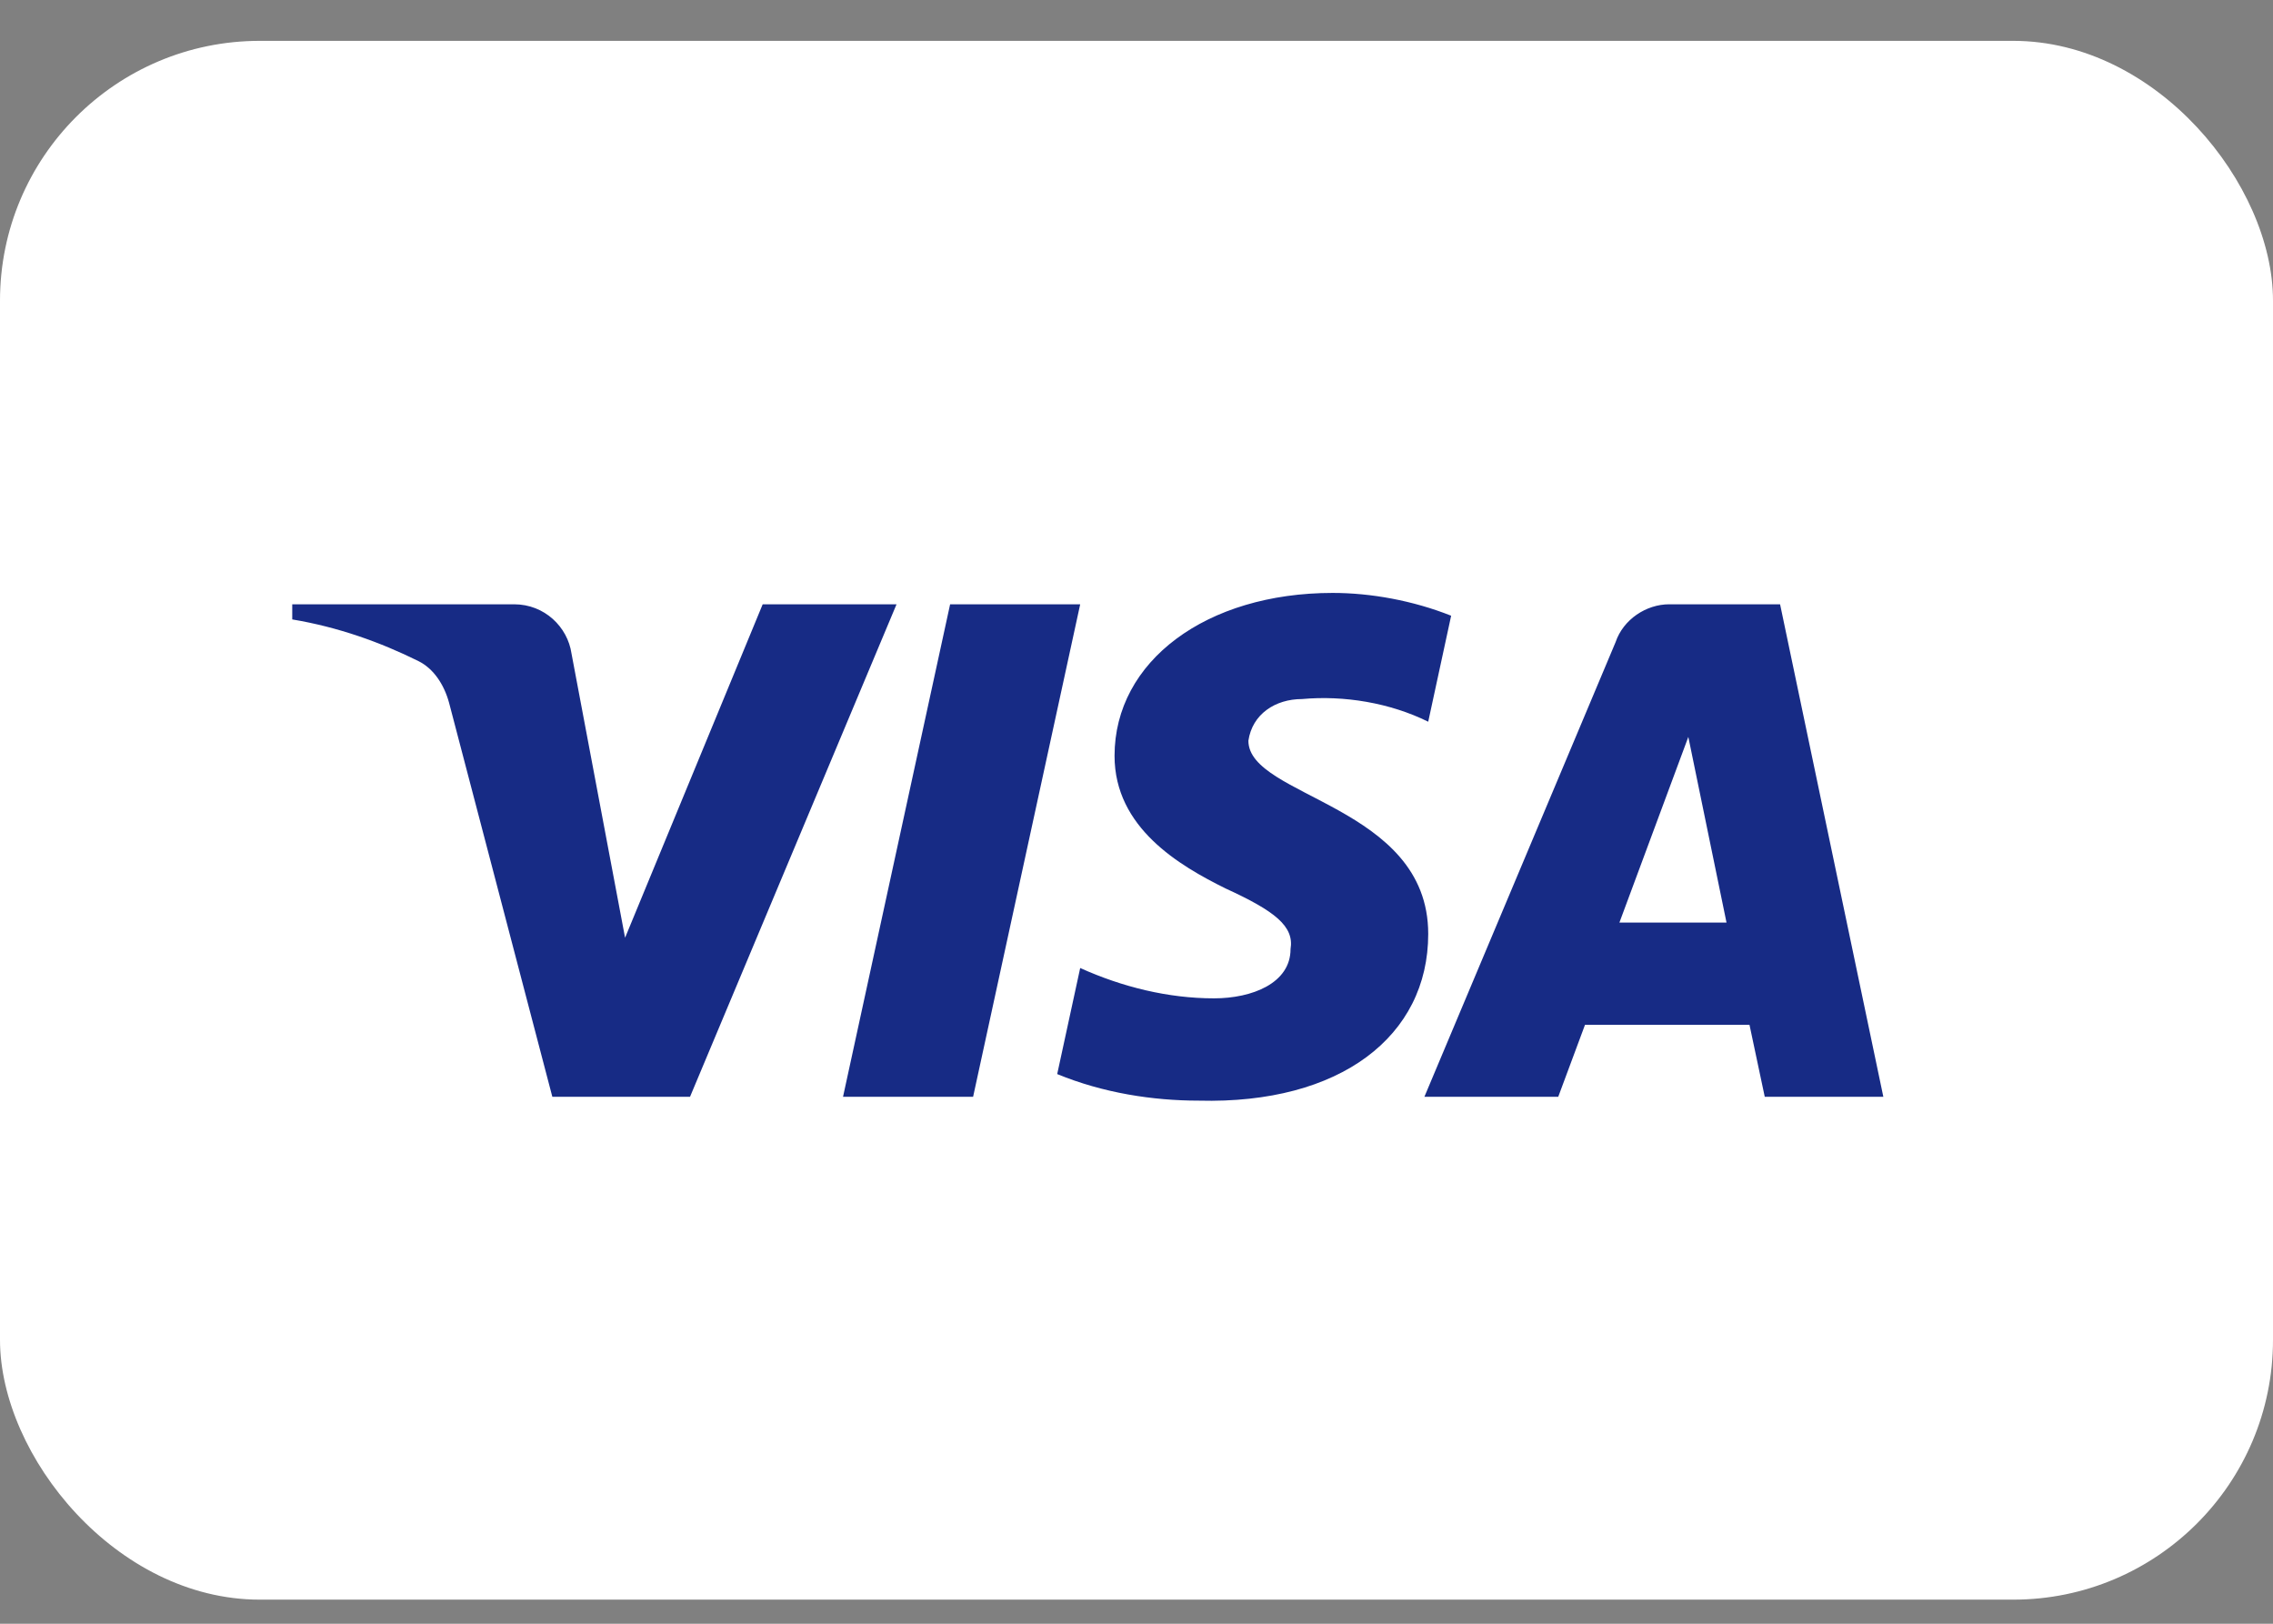 <svg width="35" height="25" viewBox="0 0 35 25" fill="none" xmlns="http://www.w3.org/2000/svg">
<rect x="0" y="0" width="35" height="25" fill="#808080" stroke="none"/>
<rect y="0.629" width="35" height="24" rx="4" fill="white"/>
<path fill-rule="evenodd" clip-rule="evenodd" d="M10.625 16.887H8.505L6.915 10.821C6.839 10.542 6.679 10.296 6.444 10.179C5.855 9.887 5.207 9.655 4.5 9.537V9.304H7.916C8.387 9.304 8.741 9.655 8.8 10.062L9.625 14.438L11.744 9.304H13.805L10.625 16.887ZM14.984 16.887H12.981L14.63 9.304H16.633L14.984 16.887ZM19.223 11.405C19.282 10.996 19.636 10.763 20.048 10.763C20.697 10.704 21.403 10.821 21.992 11.112L22.345 9.48C21.756 9.246 21.108 9.129 20.52 9.129C18.576 9.129 17.162 10.179 17.162 11.637C17.162 12.746 18.164 13.329 18.871 13.679C19.636 14.029 19.93 14.263 19.872 14.613C19.872 15.137 19.282 15.371 18.694 15.371C17.987 15.371 17.28 15.196 16.633 14.904L16.279 16.537C16.986 16.828 17.751 16.946 18.458 16.946C20.638 17.003 21.992 15.954 21.992 14.379C21.992 12.395 19.223 12.279 19.223 11.405ZM29 16.887L27.41 9.304H25.702C25.349 9.304 24.995 9.537 24.877 9.887L21.933 16.887H23.994L24.406 15.779H26.939L27.174 16.887H29ZM25.997 11.346L26.585 14.204H24.936L25.997 11.346Z" fill="#172B85"/>
</svg>
